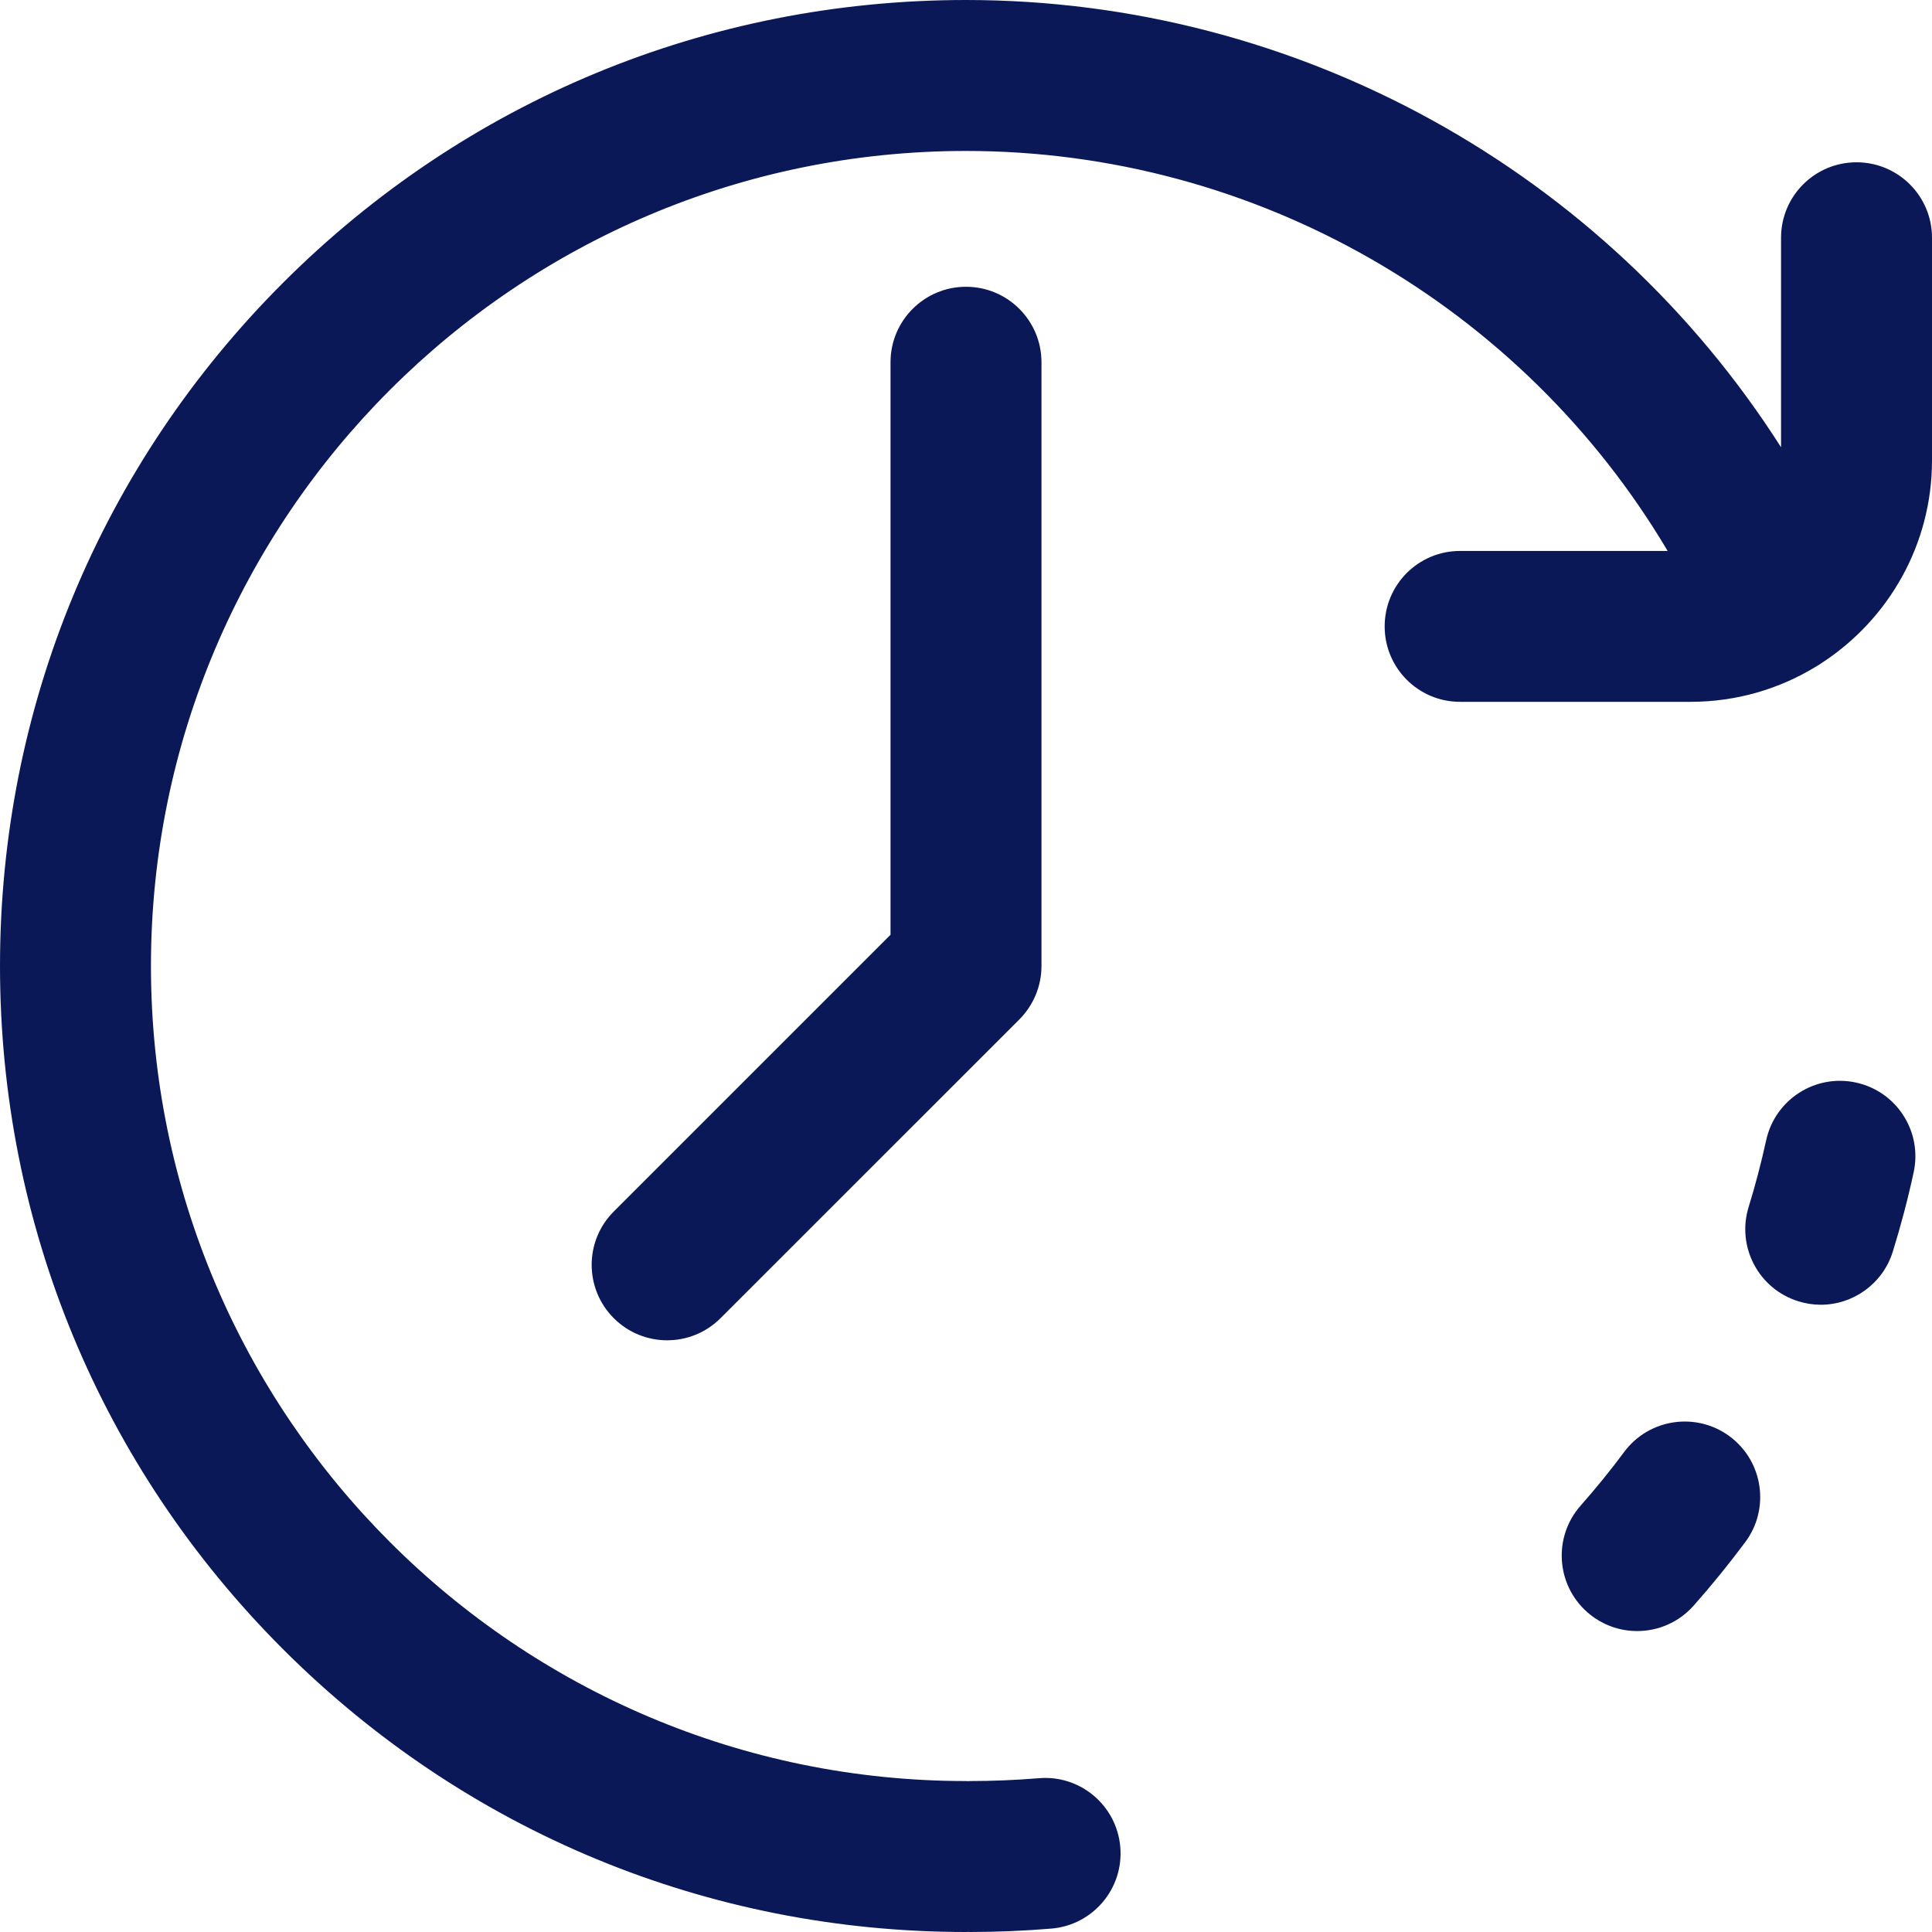 <?xml version="1.0" encoding="UTF-8"?> <svg xmlns="http://www.w3.org/2000/svg" width="30" height="30" viewBox="0 0 30 30" fill="none"> <path d="M26.86 22.305C26.34 21.919 25.606 22.027 25.22 22.546C25.008 22.832 24.78 23.112 24.544 23.379C24.116 23.864 24.161 24.604 24.646 25.033C24.869 25.23 25.146 25.327 25.422 25.327C25.746 25.327 26.069 25.193 26.3 24.931C26.58 24.615 26.849 24.283 27.101 23.945C27.487 23.426 27.379 22.692 26.86 22.305Z" fill="#0A1857"></path> <path d="M28.82 16.81C28.188 16.672 27.563 17.073 27.425 17.706C27.349 18.053 27.258 18.402 27.153 18.741C26.962 19.36 27.308 20.016 27.927 20.207C28.042 20.243 28.159 20.26 28.273 20.26C28.773 20.26 29.237 19.936 29.392 19.433C29.517 19.03 29.626 18.617 29.715 18.204C29.853 17.572 29.452 16.947 28.82 16.81Z" fill="#0A1857"></path> <path d="M13.828 5.625V14.515L9.531 18.812C9.073 19.269 9.073 20.011 9.531 20.469C9.76 20.698 10.06 20.812 10.36 20.812C10.659 20.812 10.959 20.698 11.188 20.469L15.829 15.829C16.048 15.609 16.172 15.311 16.172 15V5.625C16.172 4.978 15.647 4.453 15 4.453C14.353 4.453 13.828 4.978 13.828 5.625Z" fill="#0A1857"></path> <path d="M28.828 2.52C28.181 2.52 27.656 3.044 27.656 3.691V6.945C24.929 2.668 20.165 0 15 0C10.993 0 7.227 1.56 4.393 4.393C1.56 7.227 0 10.993 0 15C0 19.007 1.56 22.773 4.393 25.607C7.227 28.44 10.993 30 15 30C15.01 30 15.02 29.999 15.029 29.998C15.039 29.999 15.049 30 15.059 30C15.481 30 15.907 29.982 16.326 29.947C16.971 29.893 17.45 29.326 17.396 28.682C17.342 28.037 16.776 27.557 16.131 27.612C15.777 27.641 15.416 27.656 15.059 27.656C15.049 27.656 15.039 27.657 15.029 27.658C15.02 27.657 15.01 27.656 15 27.656C8.021 27.656 2.344 21.979 2.344 15C2.344 8.021 8.021 2.344 15 2.344C19.497 2.344 23.634 4.741 25.895 8.555H22.672C22.025 8.555 21.501 9.079 21.501 9.727C21.501 10.374 22.025 10.898 22.672 10.898H26.25C26.964 10.898 27.631 10.698 28.2 10.35C28.236 10.33 28.271 10.307 28.305 10.283C29.325 9.612 30 8.458 30 7.148V3.691C30 3.044 29.475 2.52 28.828 2.52Z" fill="#0A1857"></path> </svg> 